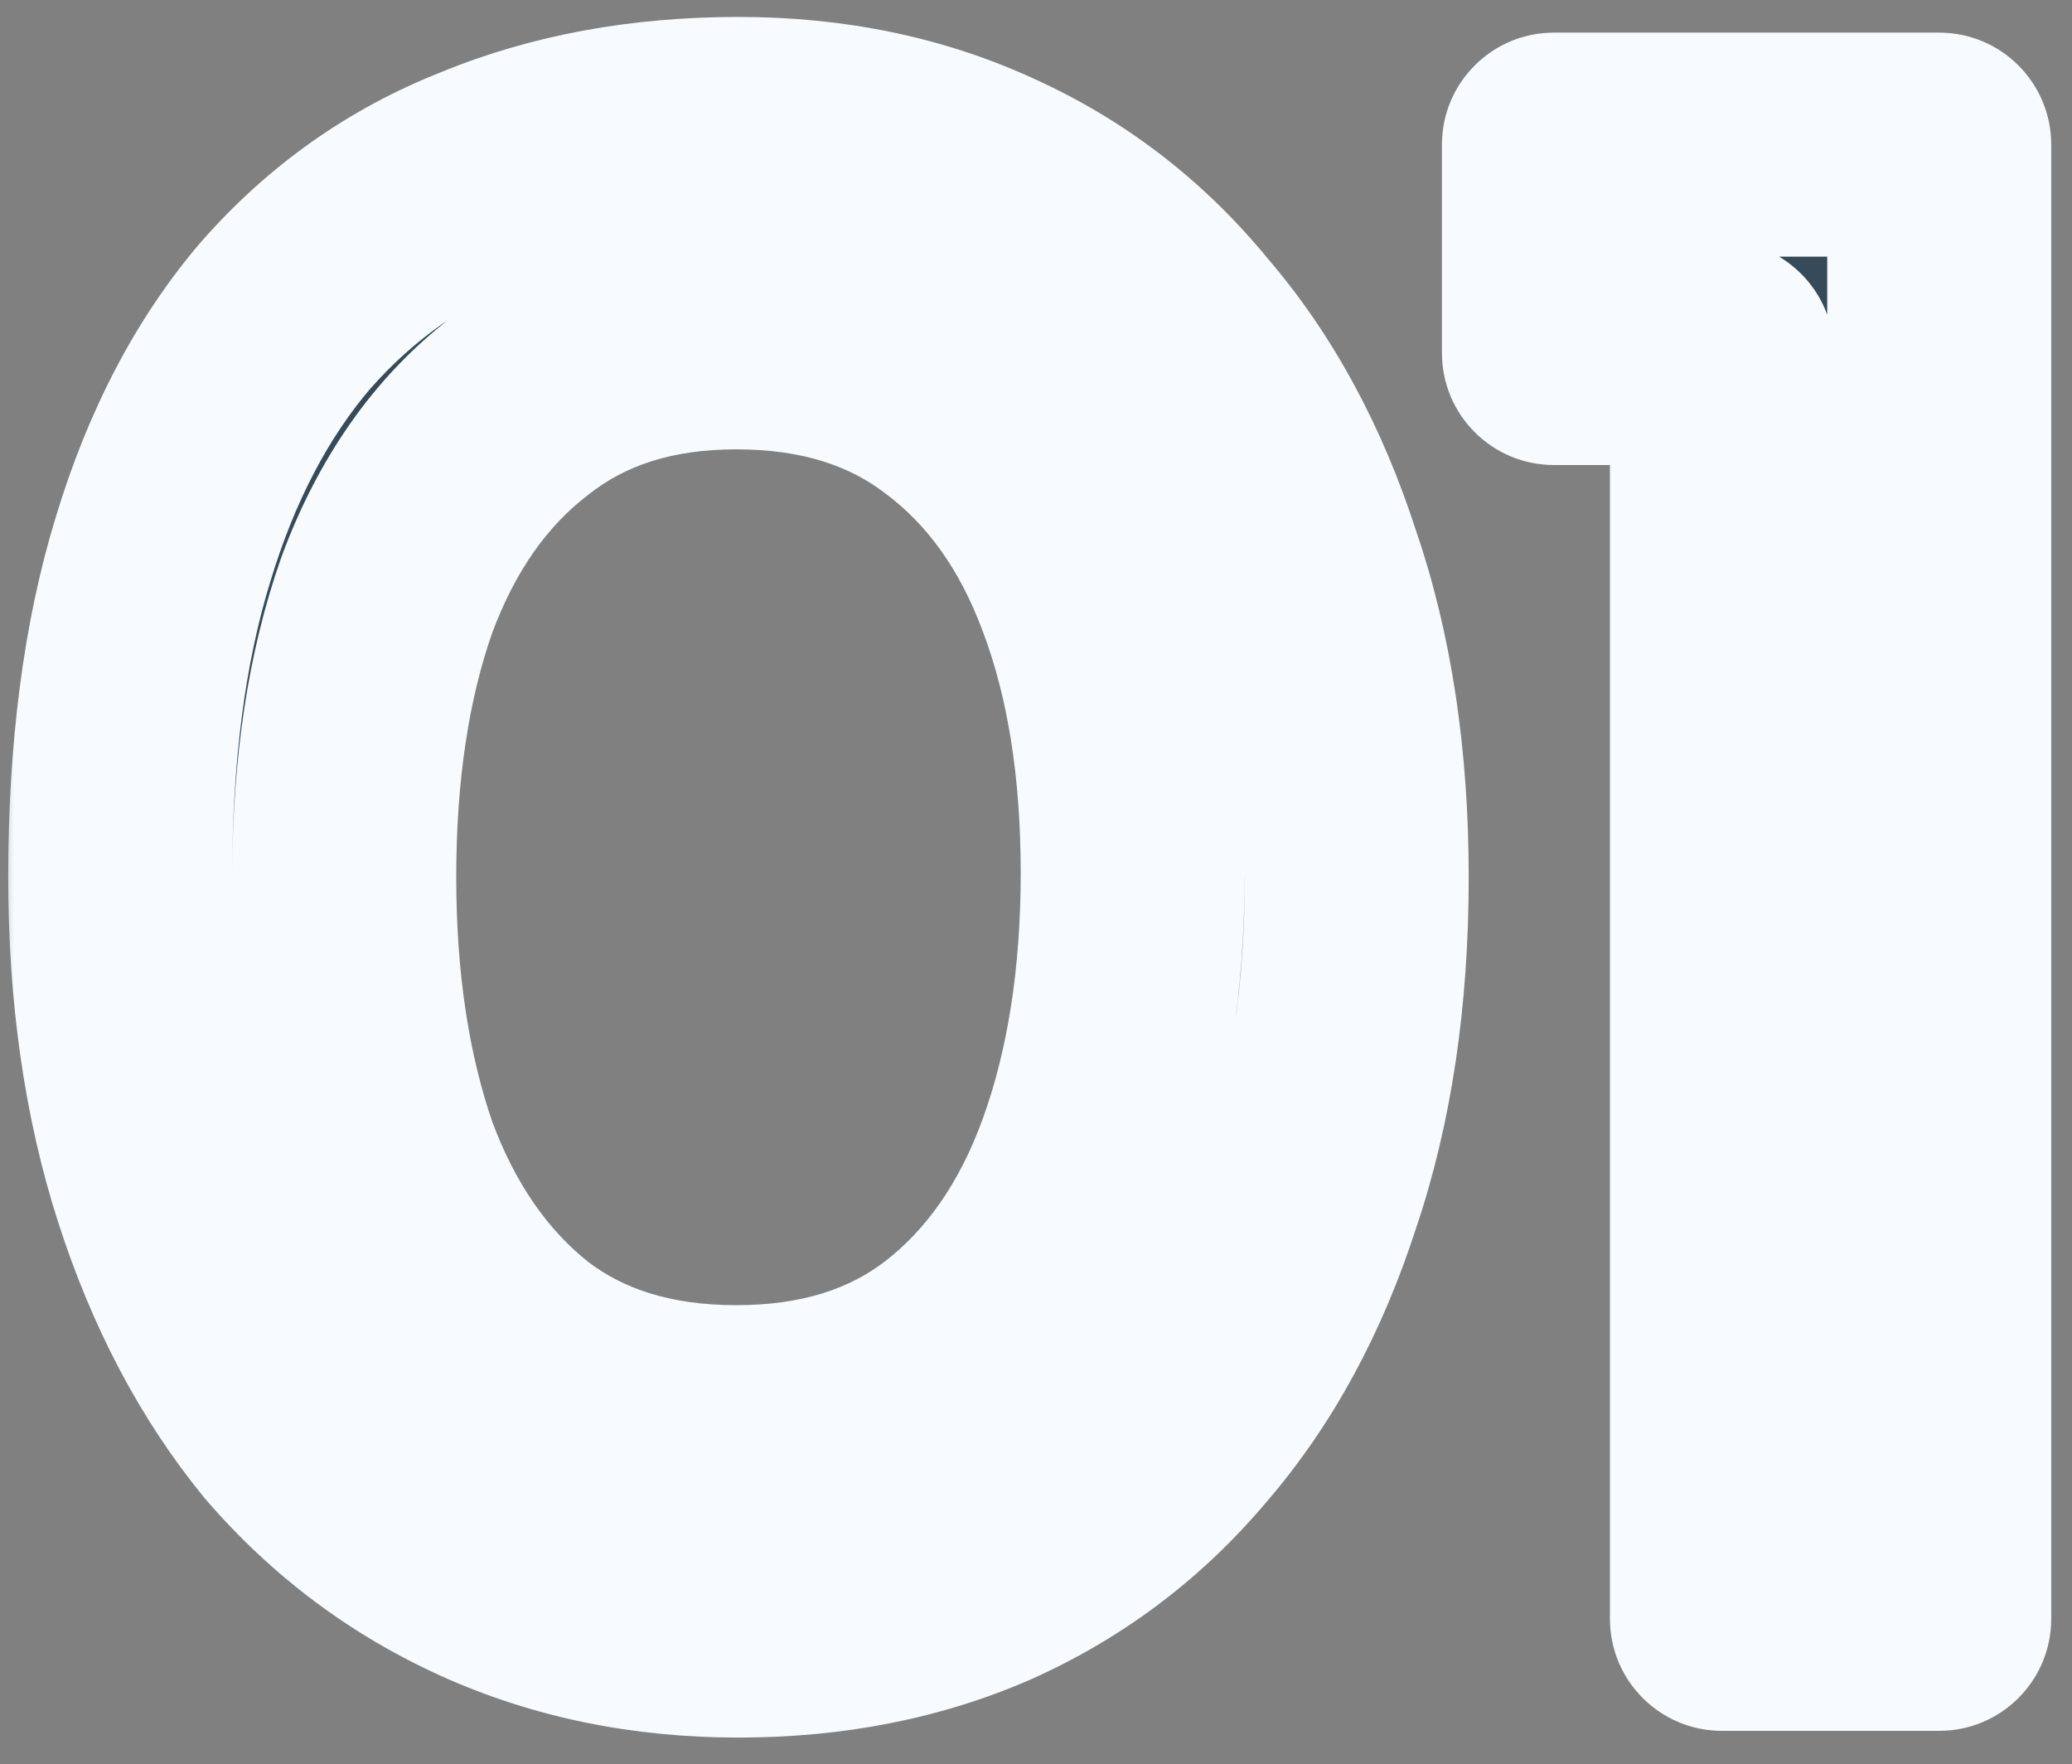 <svg width="74" height="63" viewBox="0 0 74 63" fill="none" xmlns="http://www.w3.org/2000/svg">
<rect x="0" y="0" width="74" height="63" fill="#808080" stroke="none"/>
<mask id="path-1-outside-1_37_1420" maskUnits="userSpaceOnUse" x="0" y="-0.195" width="74" height="63" fill="black">
<rect fill="white" y="-0.195" width="74" height="63"/>
<path d="M26.374 58.045C23.121 58.045 20.134 57.432 17.414 56.205C14.694 54.978 12.347 53.218 10.374 50.925C8.454 48.578 6.961 45.752 5.894 42.445C4.827 39.139 4.294 35.432 4.294 31.325C4.294 26.845 4.801 22.952 5.814 19.645C6.827 16.285 8.294 13.485 10.214 11.245C12.187 9.005 14.534 7.352 17.254 6.285C19.974 5.165 23.014 4.605 26.374 4.605C29.627 4.605 32.587 5.219 35.254 6.445C37.974 7.672 40.294 9.459 42.214 11.805C44.187 14.098 45.707 16.898 46.774 20.205C47.894 23.459 48.454 27.165 48.454 31.325C48.454 35.538 47.894 39.298 46.774 42.605C45.707 45.912 44.187 48.712 42.214 51.005C40.294 53.298 37.974 55.059 35.254 56.285C32.587 57.459 29.627 58.045 26.374 58.045ZM26.294 50.605C29.387 50.605 31.974 49.805 34.054 48.205C36.187 46.552 37.787 44.258 38.854 41.325C39.921 38.392 40.454 35.005 40.454 31.165C40.454 27.325 39.921 23.992 38.854 21.165C37.787 18.285 36.187 16.045 34.054 14.445C31.974 12.845 29.387 12.045 26.294 12.045C23.201 12.045 20.614 12.872 18.534 14.525C16.454 16.125 14.881 18.365 13.814 21.245C12.801 24.125 12.294 27.485 12.294 31.325C12.294 35.112 12.801 38.472 13.814 41.405C14.881 44.285 16.454 46.552 18.534 48.205C20.614 49.805 23.201 50.605 26.294 50.605ZM55.498 5.165H69.258V57.805H61.498V12.605H55.498V5.165Z"/>
</mask>
<path d="M26.374 58.045C23.121 58.045 20.134 57.432 17.414 56.205C14.694 54.978 12.347 53.218 10.374 50.925C8.454 48.578 6.961 45.752 5.894 42.445C4.827 39.139 4.294 35.432 4.294 31.325C4.294 26.845 4.801 22.952 5.814 19.645C6.827 16.285 8.294 13.485 10.214 11.245C12.187 9.005 14.534 7.352 17.254 6.285C19.974 5.165 23.014 4.605 26.374 4.605C29.627 4.605 32.587 5.219 35.254 6.445C37.974 7.672 40.294 9.459 42.214 11.805C44.187 14.098 45.707 16.898 46.774 20.205C47.894 23.459 48.454 27.165 48.454 31.325C48.454 35.538 47.894 39.298 46.774 42.605C45.707 45.912 44.187 48.712 42.214 51.005C40.294 53.298 37.974 55.059 35.254 56.285C32.587 57.459 29.627 58.045 26.374 58.045ZM26.294 50.605C29.387 50.605 31.974 49.805 34.054 48.205C36.187 46.552 37.787 44.258 38.854 41.325C39.921 38.392 40.454 35.005 40.454 31.165C40.454 27.325 39.921 23.992 38.854 21.165C37.787 18.285 36.187 16.045 34.054 14.445C31.974 12.845 29.387 12.045 26.294 12.045C23.201 12.045 20.614 12.872 18.534 14.525C16.454 16.125 14.881 18.365 13.814 21.245C12.801 24.125 12.294 27.485 12.294 31.325C12.294 35.112 12.801 38.472 13.814 41.405C14.881 44.285 16.454 46.552 18.534 48.205C20.614 49.805 23.201 50.605 26.294 50.605ZM55.498 5.165H69.258V57.805H61.498V12.605H55.498V5.165Z" fill="#364A59"/>
<path d="M17.414 56.205L15.77 59.852H15.77L17.414 56.205ZM10.374 50.925L7.278 53.458C7.299 53.484 7.32 53.509 7.342 53.534L10.374 50.925ZM5.894 42.445L2.087 43.673H2.087L5.894 42.445ZM5.814 19.645L9.639 20.817C9.64 20.811 9.642 20.806 9.644 20.8L5.814 19.645ZM10.214 11.245L7.213 8.601C7.201 8.615 7.189 8.628 7.177 8.642L10.214 11.245ZM17.254 6.285L18.714 10.009C18.735 10.001 18.756 9.992 18.777 9.984L17.254 6.285ZM35.254 6.445L33.582 10.079C33.592 10.083 33.601 10.087 33.61 10.091L35.254 6.445ZM42.214 11.805L39.118 14.338C39.139 14.364 39.16 14.389 39.182 14.414L42.214 11.805ZM46.774 20.205L42.967 21.433C42.975 21.458 42.983 21.483 42.992 21.507L46.774 20.205ZM46.774 42.605L42.986 41.322C42.979 41.34 42.973 41.359 42.967 41.377L46.774 42.605ZM42.214 51.005L39.182 48.396C39.17 48.41 39.159 48.424 39.147 48.437L42.214 51.005ZM35.254 56.285L36.865 59.946C36.876 59.941 36.887 59.937 36.898 59.931L35.254 56.285ZM34.054 48.205L36.493 51.376C36.497 51.373 36.501 51.37 36.504 51.367L34.054 48.205ZM38.854 41.325L35.095 39.958L38.854 41.325ZM38.854 21.165L35.103 22.554C35.106 22.562 35.109 22.57 35.112 22.577L38.854 21.165ZM34.054 14.445L31.615 17.616C31.628 17.626 31.641 17.635 31.654 17.645L34.054 14.445ZM18.534 14.525L20.973 17.696C20.99 17.683 21.006 17.67 21.023 17.657L18.534 14.525ZM13.814 21.245L10.063 19.856C10.056 19.876 10.048 19.897 10.041 19.918L13.814 21.245ZM13.814 41.405L10.033 42.711C10.043 42.739 10.053 42.767 10.063 42.794L13.814 41.405ZM18.534 48.205L16.045 51.337C16.062 51.35 16.078 51.363 16.095 51.376L18.534 48.205ZM26.374 58.045V54.045C23.636 54.045 21.216 53.532 19.058 52.559L17.414 56.205L15.77 59.852C19.052 61.332 22.605 62.045 26.374 62.045V58.045ZM17.414 56.205L19.058 52.559C16.879 51.576 15.004 50.173 13.406 48.316L10.374 50.925L7.342 53.534C9.691 56.264 12.509 58.381 15.77 59.852L17.414 56.205ZM10.374 50.925L13.47 48.392C11.909 46.484 10.636 44.117 9.701 41.217L5.894 42.445L2.087 43.673C3.285 47.387 4.999 50.673 7.278 53.458L10.374 50.925ZM5.894 42.445L9.701 41.217C8.783 38.372 8.294 35.089 8.294 31.325H4.294H0.294C0.294 35.775 0.872 39.905 2.087 43.673L5.894 42.445ZM4.294 31.325H8.294C8.294 27.132 8.77 23.651 9.639 20.817L5.814 19.645L1.99 18.473C0.831 22.253 0.294 26.559 0.294 31.325H4.294ZM5.814 19.645L9.644 20.8C10.526 17.873 11.755 15.594 13.251 13.848L10.214 11.245L7.177 8.642C4.833 11.377 3.128 14.697 1.984 18.49L5.814 19.645ZM10.214 11.245L13.216 13.889C14.778 12.116 16.6 10.838 18.714 10.009L17.254 6.285L15.794 2.561C12.468 3.865 9.597 5.894 7.213 8.601L10.214 11.245ZM17.254 6.285L18.777 9.984C20.95 9.089 23.463 8.605 26.374 8.605V4.605V0.605C22.565 0.605 18.998 1.241 15.731 2.586L17.254 6.285ZM26.374 4.605V8.605C29.113 8.605 31.494 9.119 33.582 10.079L35.254 6.445L36.926 2.811C33.68 1.318 30.142 0.605 26.374 0.605V4.605ZM35.254 6.445L33.61 10.091C35.757 11.06 37.583 12.462 39.118 14.338L42.214 11.805L45.31 9.272C43.005 6.455 40.191 4.284 36.898 2.799L35.254 6.445ZM42.214 11.805L39.182 14.414C40.76 16.248 42.04 18.559 42.967 21.433L46.774 20.205L50.581 18.977C49.375 15.238 47.615 11.949 45.246 9.196L42.214 11.805ZM46.774 20.205L42.992 21.507C43.941 24.265 44.454 27.519 44.454 31.325H48.454H52.454C52.454 26.812 51.847 22.652 50.556 18.903L46.774 20.205ZM48.454 31.325H44.454C44.454 35.19 43.94 38.504 42.986 41.322L46.774 42.605L50.563 43.888C51.848 40.093 52.454 35.888 52.454 31.325H48.454ZM46.774 42.605L42.967 41.377C42.04 44.251 40.76 46.562 39.182 48.396L42.214 51.005L45.246 53.614C47.615 50.861 49.375 47.572 50.581 43.833L46.774 42.605ZM42.214 51.005L39.147 48.437C37.613 50.27 35.779 51.66 33.61 52.639L35.254 56.285L36.898 59.931C40.169 58.456 42.975 56.327 45.281 53.573L42.214 51.005ZM35.254 56.285L33.643 52.624C31.54 53.549 29.138 54.045 26.374 54.045V58.045V62.045C30.117 62.045 33.634 61.368 36.865 59.946L35.254 56.285ZM26.294 50.605V54.605C30.106 54.605 33.594 53.605 36.493 51.376L34.054 48.205L31.615 45.035C30.354 46.005 28.669 46.605 26.294 46.605V50.605ZM34.054 48.205L36.504 51.367C39.323 49.182 41.33 46.222 42.613 42.692L38.854 41.325L35.095 39.958C34.245 42.295 33.051 43.922 31.604 45.044L34.054 48.205ZM38.854 41.325L42.613 42.692C43.871 39.233 44.454 35.368 44.454 31.165H40.454H36.454C36.454 34.642 35.97 37.551 35.095 39.958L38.854 41.325ZM40.454 31.165H44.454C44.454 26.968 43.873 23.135 42.596 19.753L38.854 21.165L35.112 22.577C35.969 24.849 36.454 27.683 36.454 31.165H40.454ZM38.854 21.165L42.605 19.776C41.313 16.287 39.291 13.373 36.454 11.245L34.054 14.445L31.654 17.645C33.083 18.717 34.262 20.283 35.103 22.554L38.854 21.165ZM34.054 14.445L36.493 11.275C33.594 9.045 30.106 8.045 26.294 8.045V12.045V16.045C28.669 16.045 30.354 16.645 31.615 17.616L34.054 14.445ZM26.294 12.045V8.045C22.452 8.045 18.945 9.089 16.045 11.394L18.534 14.525L21.023 17.657C22.283 16.655 23.95 16.045 26.294 16.045V12.045ZM18.534 14.525L16.095 11.355C13.324 13.487 11.346 16.393 10.063 19.856L13.814 21.245L17.565 22.634C18.416 20.338 19.584 18.764 20.973 17.696L18.534 14.525ZM13.814 21.245L10.041 19.918C8.844 23.318 8.294 27.145 8.294 31.325H12.294H16.294C16.294 27.826 16.757 24.932 17.587 22.573L13.814 21.245ZM12.294 31.325H8.294C8.294 35.462 8.847 39.277 10.033 42.711L13.814 41.405L17.595 40.099C16.755 37.667 16.294 34.762 16.294 31.325H12.294ZM13.814 41.405L10.063 42.794C11.343 46.251 13.309 49.162 16.045 51.337L18.534 48.205L21.023 45.074C19.599 43.942 18.418 42.319 17.565 40.016L13.814 41.405ZM18.534 48.205L16.095 51.376C18.994 53.605 22.482 54.605 26.294 54.605V50.605V46.605C23.919 46.605 22.234 46.005 20.973 45.035L18.534 48.205ZM55.498 5.165V1.165C53.289 1.165 51.498 2.956 51.498 5.165H55.498ZM69.258 5.165H73.258C73.258 2.956 71.467 1.165 69.258 1.165V5.165ZM69.258 57.805V61.805C71.467 61.805 73.258 60.014 73.258 57.805H69.258ZM61.498 57.805H57.498C57.498 60.014 59.289 61.805 61.498 61.805V57.805ZM61.498 12.605H65.498C65.498 10.396 63.707 8.605 61.498 8.605V12.605ZM55.498 12.605H51.498C51.498 14.814 53.289 16.605 55.498 16.605V12.605ZM55.498 5.165V9.165H69.258V5.165V1.165H55.498V5.165ZM69.258 5.165H65.258V57.805H69.258H73.258V5.165H69.258ZM69.258 57.805V53.805H61.498V57.805V61.805H69.258V57.805ZM61.498 57.805H65.498V12.605H61.498H57.498V57.805H61.498ZM61.498 12.605V8.605H55.498V12.605V16.605H61.498V12.605ZM55.498 12.605H59.498V5.165H55.498H51.498V12.605H55.498Z" fill="#F8FBFD" mask="url(#path-1-outside-1_37_1420)"/>
</svg>
